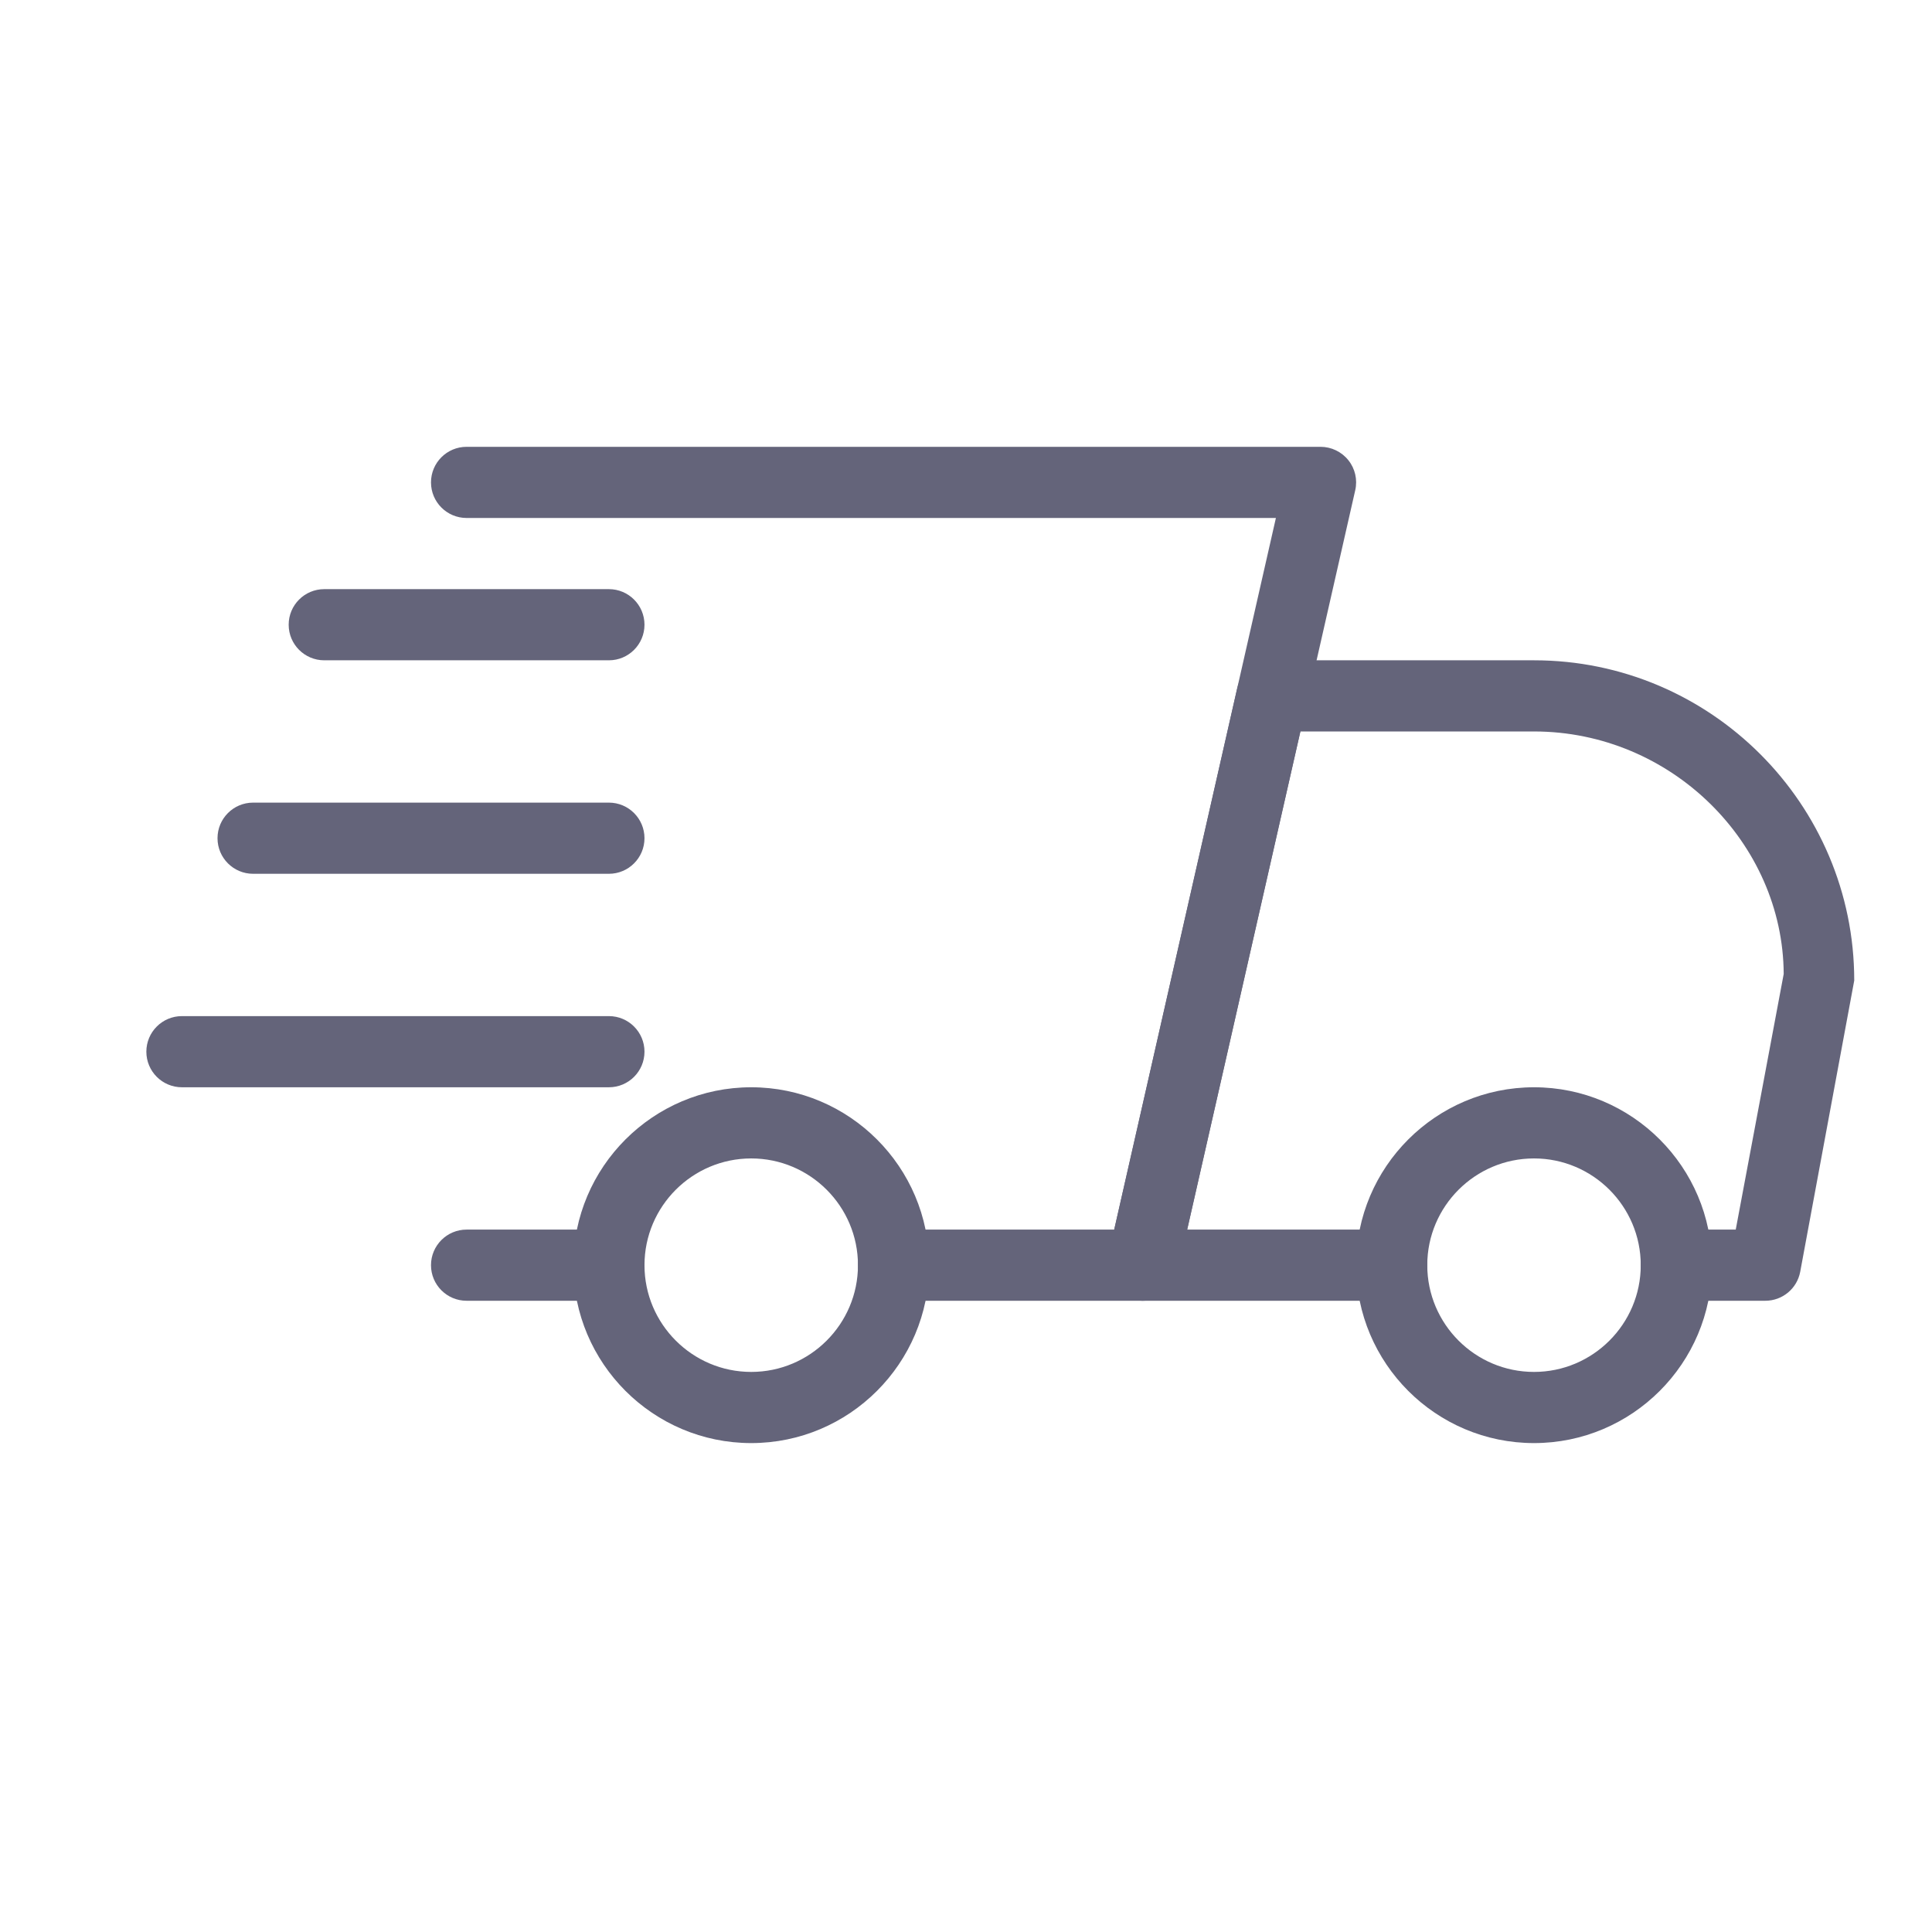 <svg version="1.2" preserveAspectRatio="xMidYMid meet" height="500" viewBox="0 0 375 375" zoomAndPan="magnify" width="500" xmlns:xlink="http://www.w3.org/1999/xlink" xmlns="http://www.w3.org/2000/svg"><defs><clipPath id="910fa91c83"><path d="M 214 128 L 359.906 128 L 359.906 253 L 214 253 Z M 214 128"></path></clipPath><clipPath id="53227a6950"><path d="M 263 211 L 333 211 L 333 280.176 L 263 280.176 Z M 263 211"></path></clipPath><clipPath id="caf68f24e2"><path d="M 111 211 L 181 211 L 181 280.176 L 111 280.176 Z M 111 211"></path></clipPath><clipPath id="c6ed2bcbc4"><path d="M 28.406 197 L 126 197 L 126 212 L 28.406 212 Z M 28.406 197"></path></clipPath><clipPath id="8df3069449"><path d="M 83 86.676 L 264 86.676 L 264 253 L 83 253 Z M 83 86.676"></path></clipPath></defs><g id="5629293a8c"><path d="M 118.188 252.477 L 90.562 252.477 C 86.75 252.477 83.656 249.383 83.656 245.57 C 83.656 241.758 86.75 238.664 90.562 238.664 L 118.188 238.664 C 122 238.664 125.094 241.758 125.094 245.57 C 125.094 249.383 122 252.477 118.188 252.477 Z M 118.188 252.477" style="stroke:none;fill-rule:nonzero;fill:#64647a;fill-opacity:1;"></path><g clip-path="url(#910fa91c83)" clip-rule="nonzero"><path d="M 342.641 252.477 L 325.375 252.477 C 321.562 252.477 318.469 249.383 318.469 245.57 C 318.469 241.758 321.562 238.664 325.375 238.664 L 336.906 238.664 L 346.215 189.047 C 346.094 163.66 324.406 141.977 297.75 141.977 L 252.402 141.977 L 230.426 238.664 L 270.125 238.664 C 273.938 238.664 277.031 241.758 277.031 245.57 C 277.031 249.383 273.938 252.477 270.125 252.477 L 221.781 252.477 C 219.68 252.477 217.691 251.523 216.379 249.879 C 215.066 248.25 214.57 246.094 215.039 244.051 L 240.152 133.551 C 240.867 130.387 243.66 128.164 246.891 128.164 L 297.75 128.164 C 332.016 128.164 359.906 156.051 359.906 190.32 L 349.422 246.84 C 348.812 250.113 345.969 252.477 342.641 252.477 Z M 342.641 252.477" style="stroke:none;fill-rule:nonzero;fill:#64647a;fill-opacity:1;"></path></g><g clip-path="url(#53227a6950)" clip-rule="nonzero"><path d="M 297.75 280.102 C 278.715 280.102 263.219 264.617 263.219 245.57 C 263.219 226.523 278.715 211.039 297.75 211.039 C 316.781 211.039 332.281 226.523 332.281 245.57 C 332.281 264.617 316.781 280.102 297.75 280.102 Z M 297.75 224.852 C 286.324 224.852 277.031 234.145 277.031 245.57 C 277.031 256.992 286.324 266.289 297.75 266.289 C 309.172 266.289 318.469 256.992 318.469 245.57 C 318.469 234.145 309.172 224.852 297.75 224.852 Z M 297.75 224.852" style="stroke:none;fill-rule:nonzero;fill:#64647a;fill-opacity:1;"></path></g><g clip-path="url(#caf68f24e2)" clip-rule="nonzero"><path d="M 145.812 280.102 C 126.777 280.102 111.281 264.617 111.281 245.57 C 111.281 226.523 126.777 211.039 145.812 211.039 C 164.844 211.039 180.344 226.523 180.344 245.57 C 180.344 264.617 164.844 280.102 145.812 280.102 Z M 145.812 224.852 C 134.387 224.852 125.094 234.145 125.094 245.57 C 125.094 256.992 134.387 266.289 145.812 266.289 C 157.234 266.289 166.531 256.992 166.531 245.57 C 166.531 234.145 157.234 224.852 145.812 224.852 Z M 145.812 224.852" style="stroke:none;fill-rule:nonzero;fill:#64647a;fill-opacity:1;"></path></g><path d="M 118.188 128.164 L 62.938 128.164 C 59.125 128.164 56.031 125.07 56.031 121.258 C 56.031 117.445 59.125 114.352 62.938 114.352 L 118.188 114.352 C 122 114.352 125.094 117.445 125.094 121.258 C 125.094 125.07 122 128.164 118.188 128.164 Z M 118.188 128.164" style="stroke:none;fill-rule:nonzero;fill:#64647a;fill-opacity:1;"></path><path d="M 118.188 169.602 L 49.125 169.602 C 45.312 169.602 42.219 166.508 42.219 162.695 C 42.219 158.883 45.312 155.789 49.125 155.789 L 118.188 155.789 C 122 155.789 125.094 158.883 125.094 162.695 C 125.094 166.508 122 169.602 118.188 169.602 Z M 118.188 169.602" style="stroke:none;fill-rule:nonzero;fill:#64647a;fill-opacity:1;"></path><g clip-path="url(#c6ed2bcbc4)" clip-rule="nonzero"><path d="M 118.188 211.039 L 35.312 211.039 C 31.5 211.039 28.406 207.945 28.406 204.133 C 28.406 200.32 31.5 197.227 35.312 197.227 L 118.188 197.227 C 122 197.227 125.094 200.32 125.094 204.133 C 125.094 207.945 122 211.039 118.188 211.039 Z M 118.188 211.039" style="stroke:none;fill-rule:nonzero;fill:#64647a;fill-opacity:1;"></path></g><g clip-path="url(#8df3069449)" clip-rule="nonzero"><path d="M 221.781 252.477 L 173.438 252.477 C 169.625 252.477 166.531 249.383 166.531 245.57 C 166.531 241.758 169.625 238.664 173.438 238.664 L 216.27 238.664 L 247.652 100.539 L 90.562 100.539 C 86.75 100.539 83.656 97.445 83.656 93.633 C 83.656 89.82 86.75 86.727 90.562 86.727 L 256.312 86.727 C 258.41 86.727 260.398 87.68 261.711 89.32 C 263.023 90.953 263.52 93.105 263.051 95.152 L 228.52 247.09 C 227.801 250.25 225 252.477 221.781 252.477 Z M 221.781 252.477" style="stroke:none;fill-rule:nonzero;fill:#64647a;fill-opacity:1;"></path></g></g></svg>